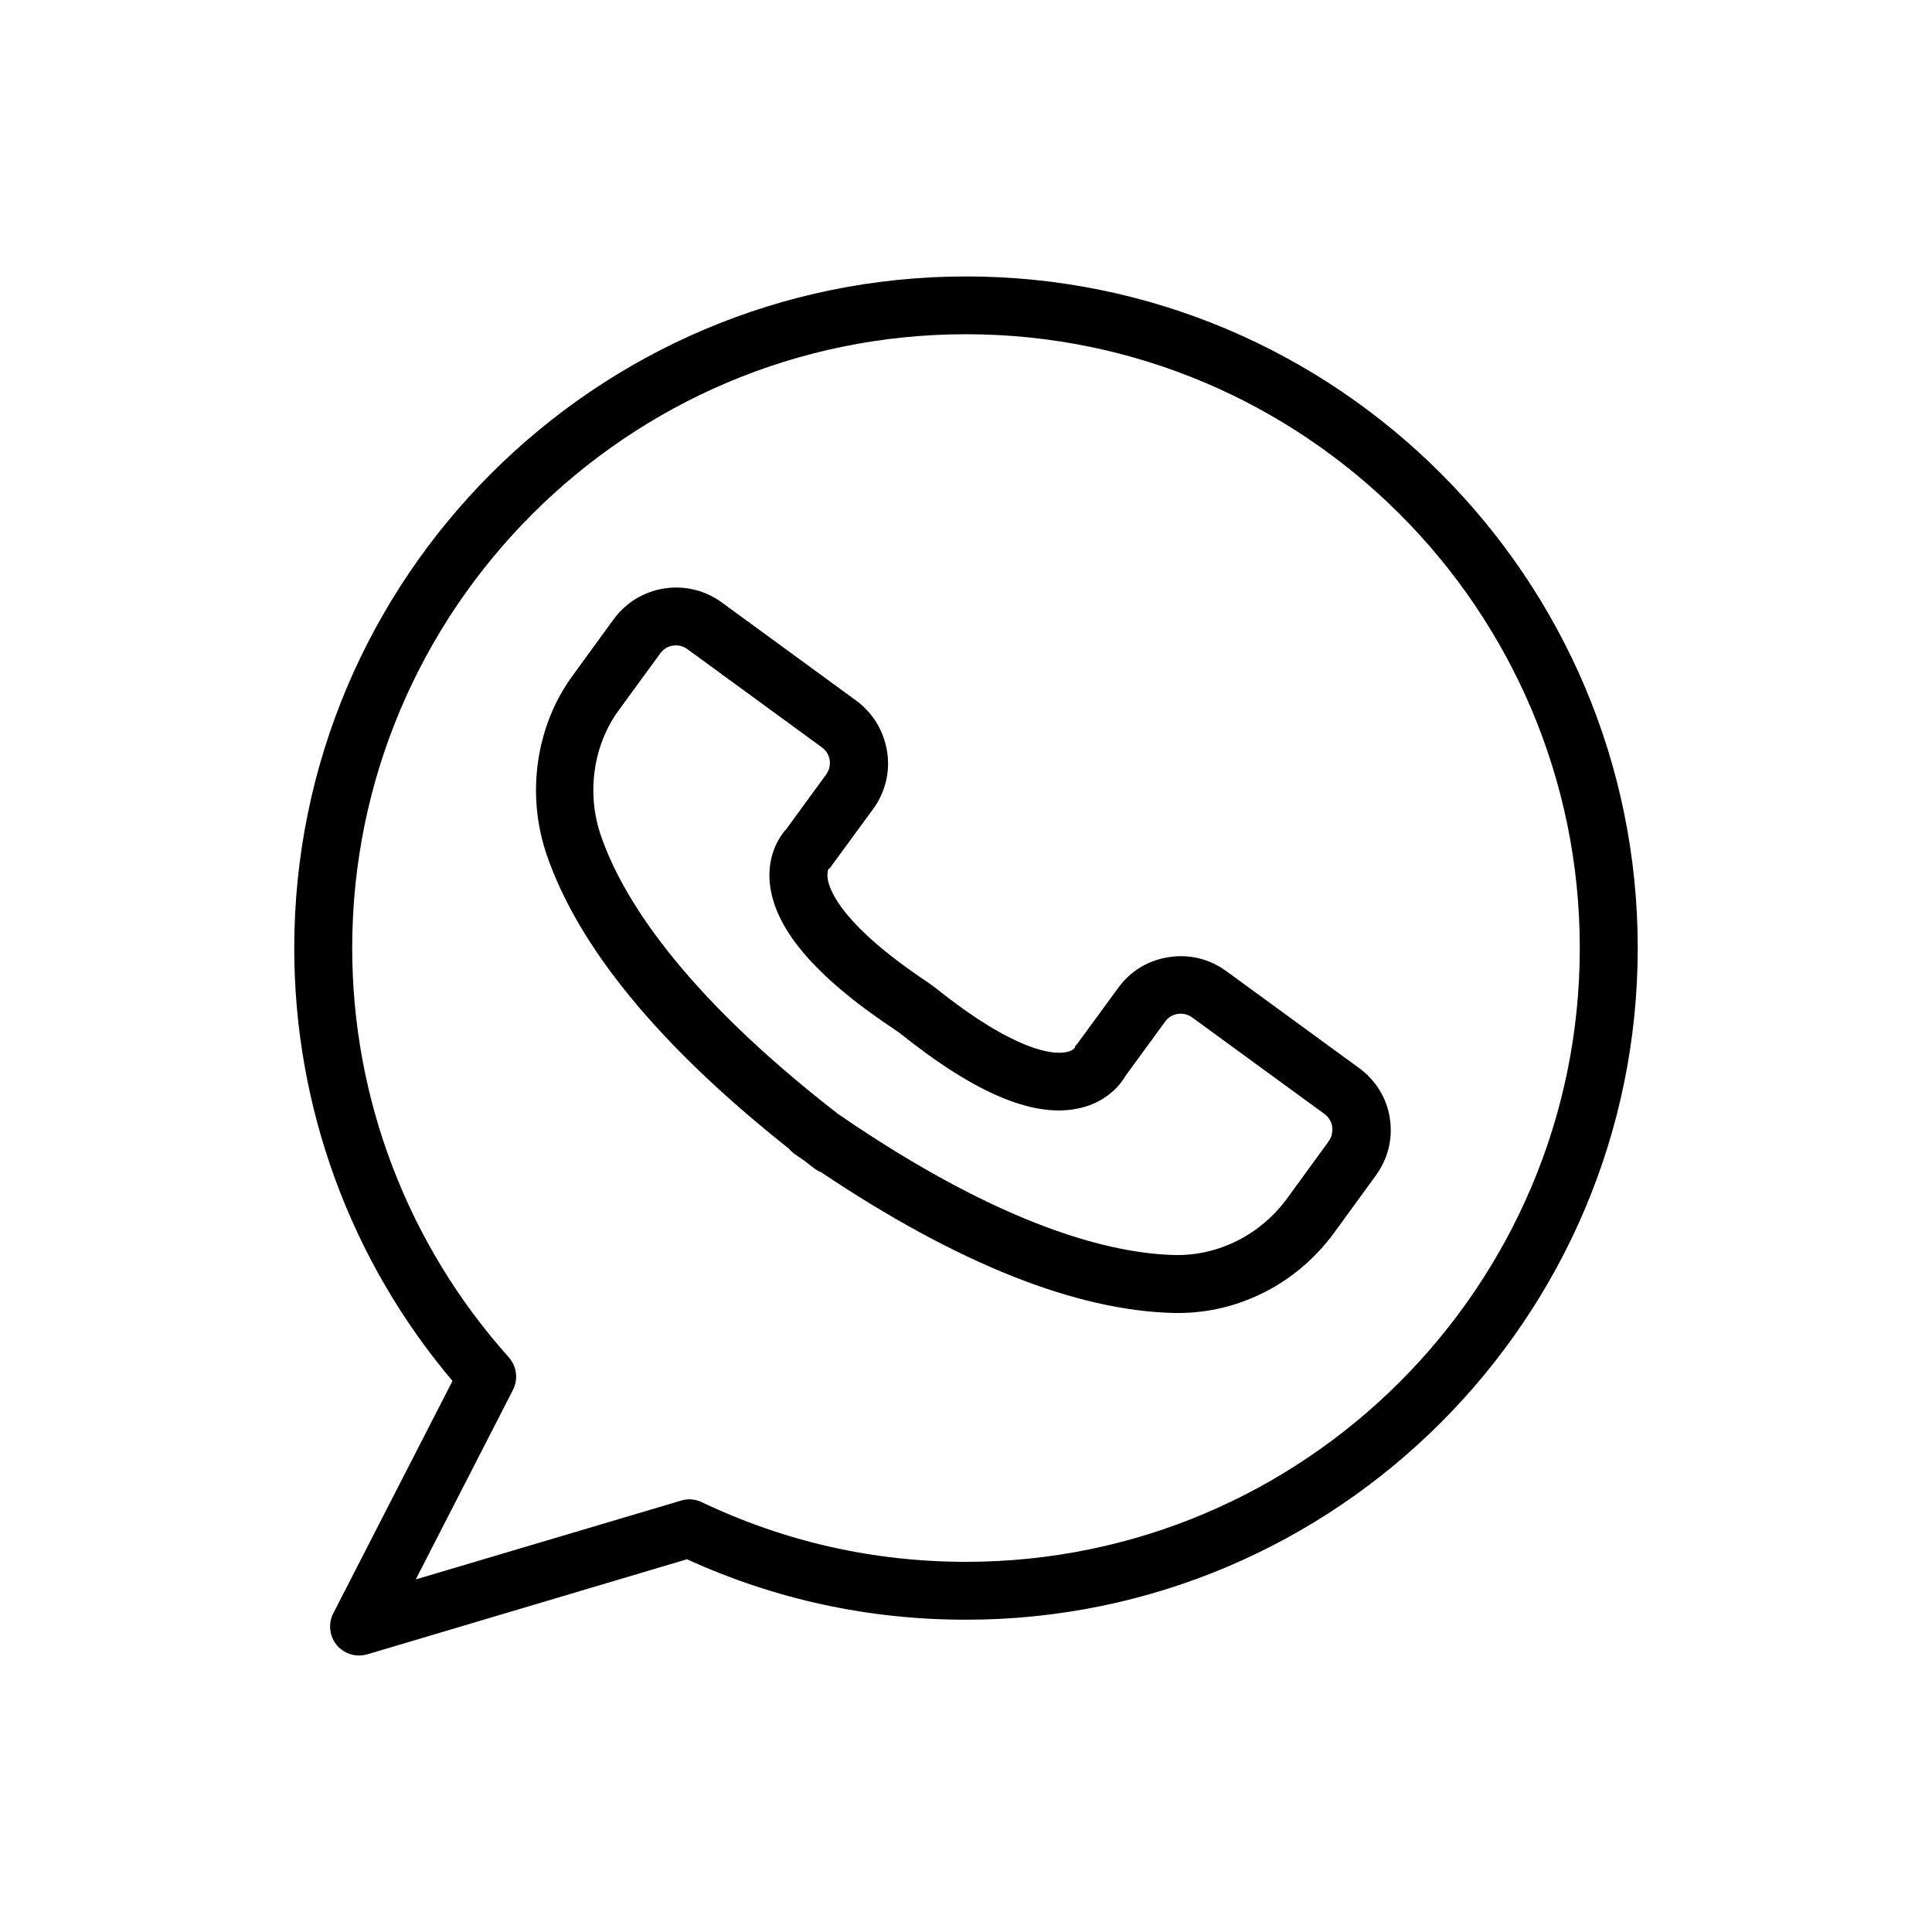 <?xml version="1.0" encoding="UTF-8"?>
<svg width="100pt" height="100pt" version="1.1" viewBox="0 0 100 100" xmlns="http://www.w3.org/2000/svg">
 <g>
  <path d="m70.32 55.262-6.852-5c-0.859-0.629-1.922-0.891-2.981-0.719-1.059 0.16-1.988 0.73-2.609 1.59l-2.121 2.898c-0.109 0.148-0.07 0.012-0.121 0.199-0.012 0.02-0.129 0.18-0.512 0.238-0.641 0.102-2.559-0.02-6.711-3.34l-0.398-0.289c-4.371-2.91-5.07-4.699-5.172-5.34-0.051-0.328 0.031-0.488 0.02-0.5 0.141-0.09 0.102-0.09 0.211-0.23l2.121-2.898c0.629-0.859 0.891-1.922 0.719-2.981-0.172-1.059-0.73-1.988-1.59-2.621l-6.969-5.09c-1.781-1.301-4.289-0.91-5.59 0.871l-2.141 2.941c-1.891 2.59-2.398 6.129-1.328 9.25 1.648 4.809 5.859 9.922 12.52 15.199 0.09 0.109 0.191 0.199 0.309 0.289 0.172 0.121 0.34 0.238 0.512 0.352 0.16 0.129 0.328 0.25 0.488 0.379 0.109 0.09 0.238 0.16 0.371 0.211 7.059 4.731 13.211 7.18 18.301 7.289h0.199c3.16 0 6.172-1.551 8.078-4.18l2.141-2.941c0.629-0.859 0.891-1.922 0.719-2.981-0.164-1.059-0.754-1.969-1.613-2.598zm-1.551 3.816-2.141 2.941c-1.379 1.891-3.551 2.981-5.801 2.941-3.231-0.07-8.859-1.398-17.449-7.301-8.23-6.379-11.219-11.34-12.27-14.391-0.762-2.199-0.41-4.699 0.922-6.512l2.148-2.941c0.16-0.219 0.391-0.359 0.648-0.398 0.262-0.039 0.531 0.02 0.75 0.18l6.969 5.09c0.219 0.16 0.359 0.391 0.398 0.648 0.039 0.262-0.02 0.531-0.18 0.75l-2.051 2.809c-0.48 0.52-0.961 1.469-0.879 2.672 0.16 2.41 2.289 4.941 6.469 7.719l0.301 0.211c3.961 3.172 7.031 4.43 9.371 3.84 1.172-0.289 1.93-1.031 2.281-1.648l2.051-2.809c0.32-0.449 0.949-0.539 1.398-0.219l6.852 5c0.219 0.16 0.359 0.391 0.398 0.648 0.031 0.293-0.027 0.562-0.188 0.77z"/>
  <path d="m50 14.309c-19.172 0-34.77 15.602-34.77 34.77 0 8.219 2.898 16.141 8.191 22.398l-6.172 12.031c-0.27 0.531-0.199 1.18 0.18 1.641 0.289 0.352 0.719 0.539 1.148 0.539 0.141 0 0.289-0.02 0.43-0.059l16.551-4.922c4.551 2.078 9.398 3.129 14.441 3.129 19.172 0 34.77-15.602 34.77-34.77 0-19.168-15.598-34.758-34.77-34.758zm0 66.531c-4.781 0-9.379-1.039-13.68-3.09-0.34-0.16-0.719-0.191-1.07-0.078l-13.73 4.078 5.031-9.809c0.281-0.551 0.199-1.219-0.219-1.691-5.219-5.828-8.102-13.359-8.102-21.18 0-17.52 14.25-31.77 31.77-31.77s31.77 14.25 31.77 31.77c0 17.52-14.25 31.77-31.77 31.77z"/>
 </g>
</svg>
